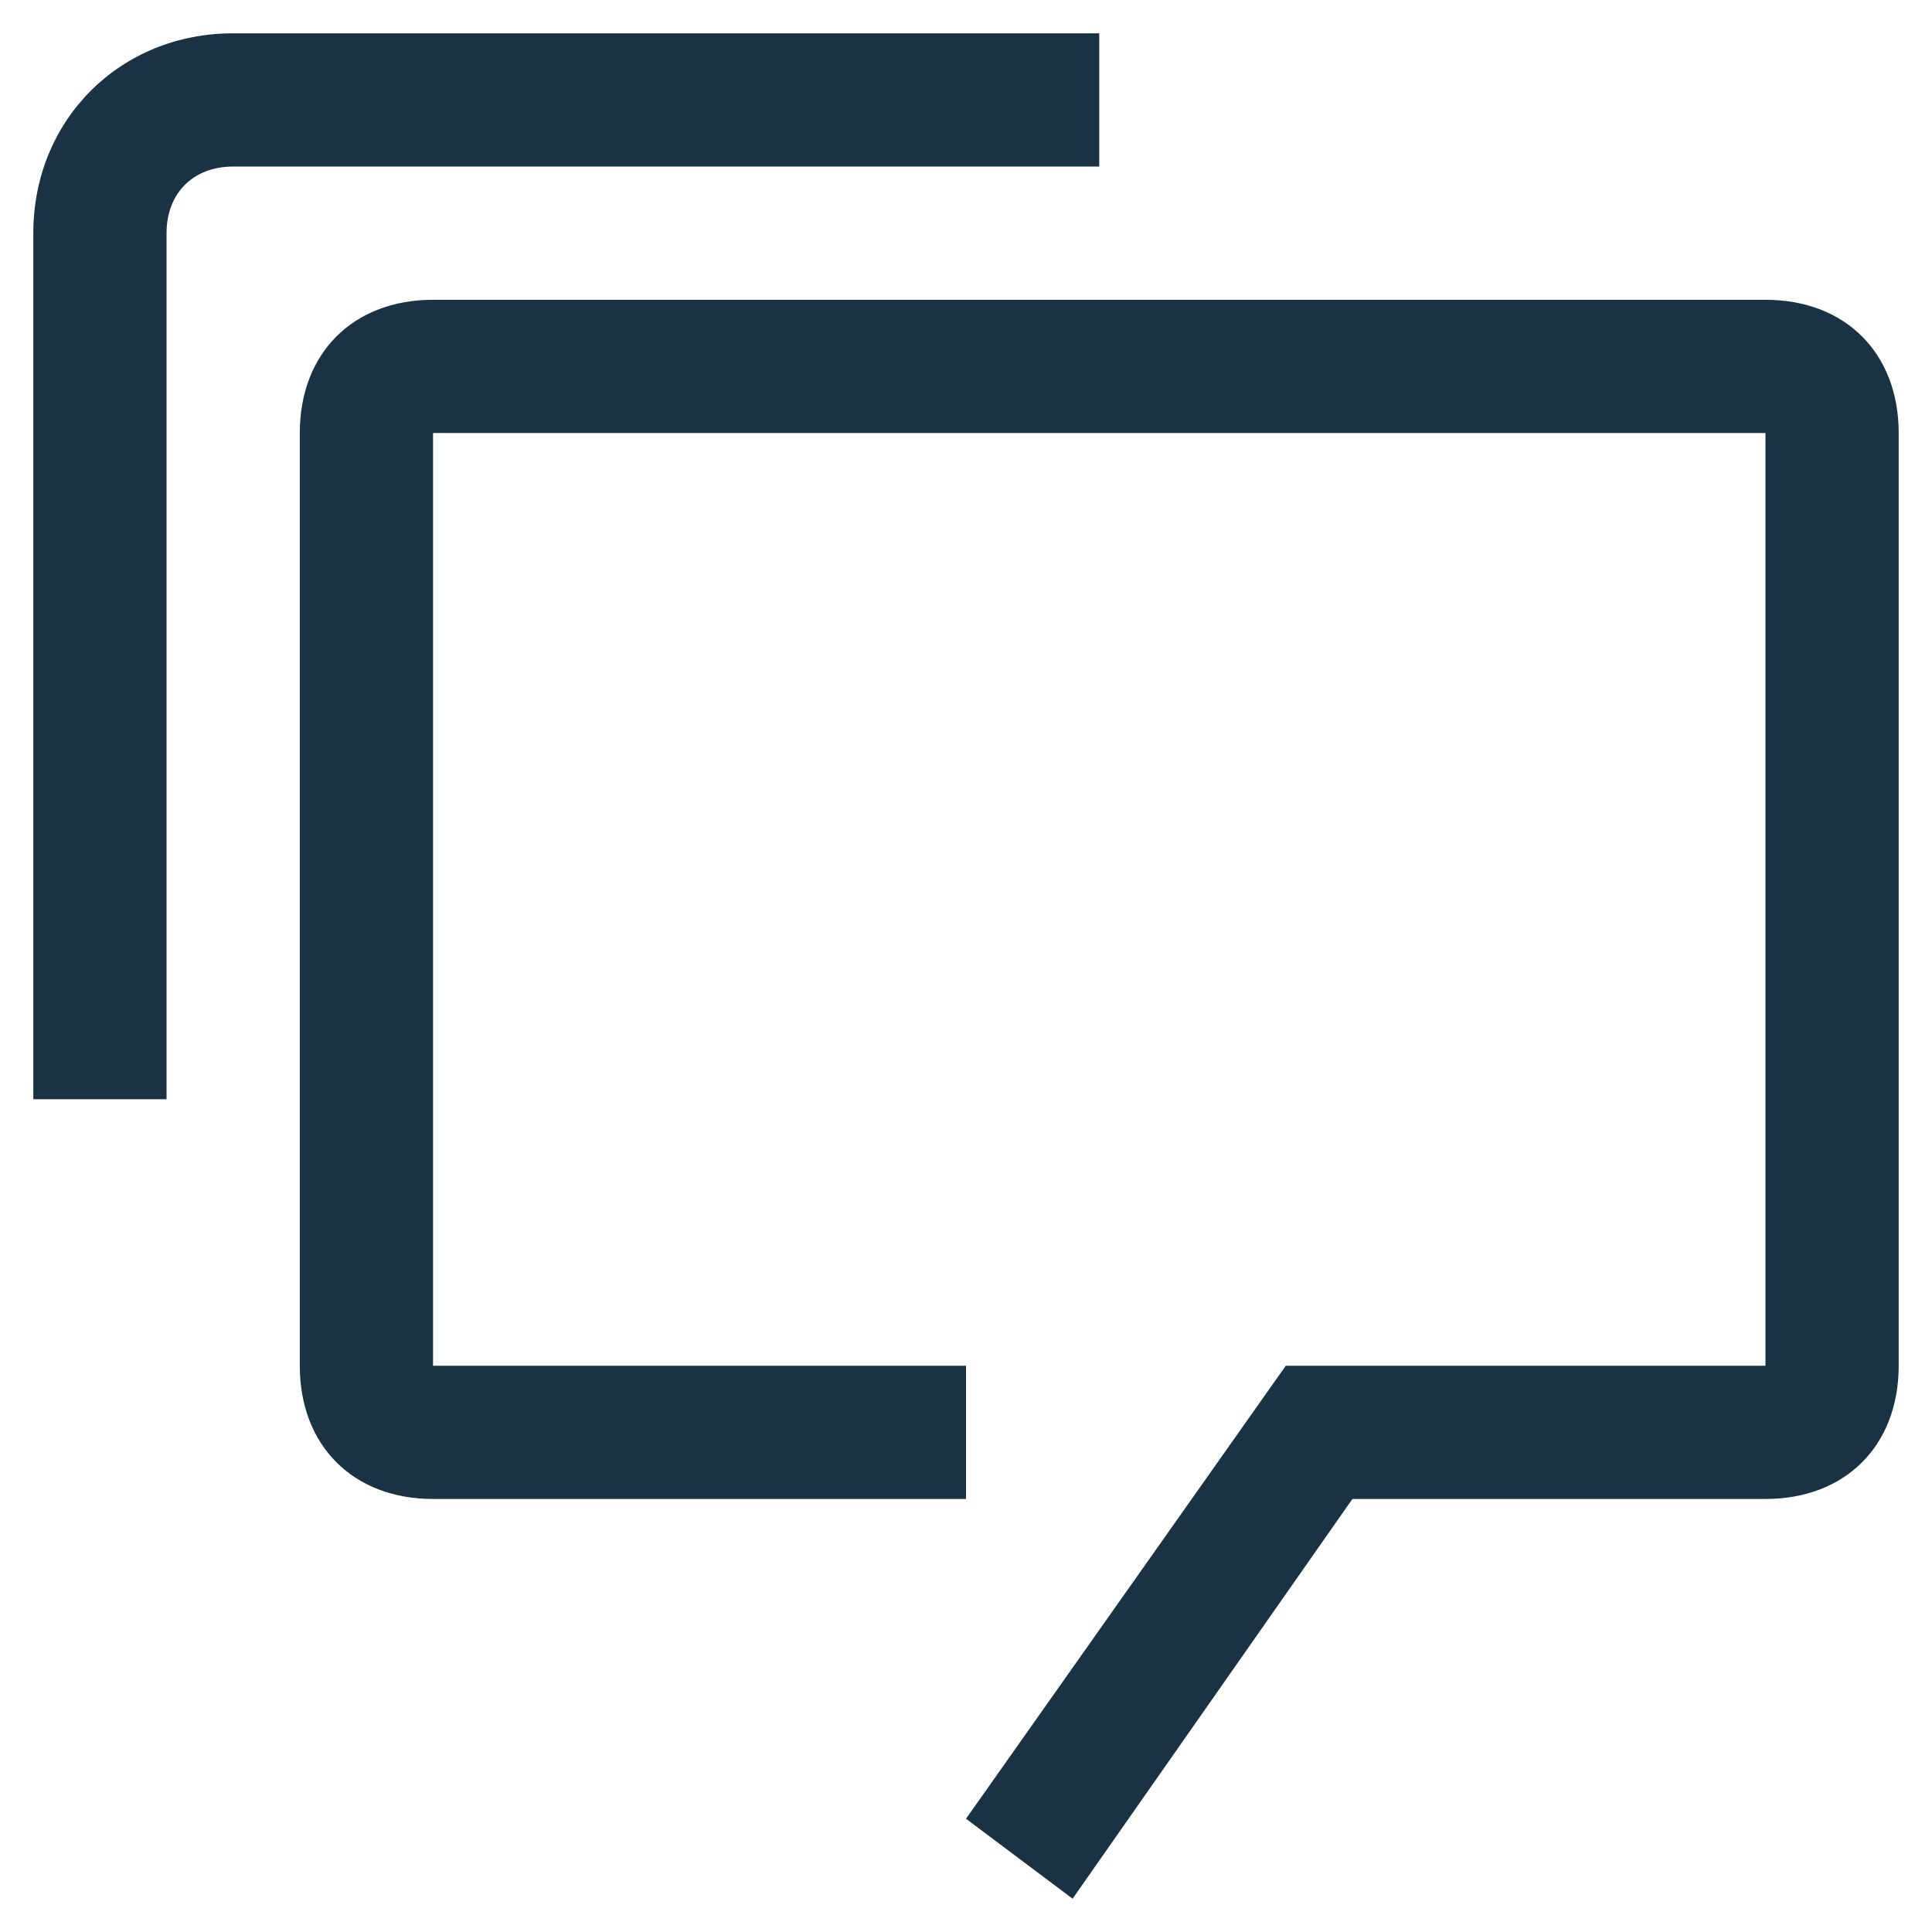 <svg width="29" height="29" viewBox="0 0 29 29" fill="none" xmlns="http://www.w3.org/2000/svg">
<path d="M26.5 4.5H6.5C5.3 4.5 4.5 5.3 4.5 6.5V20.5C4.5 21.7 5.3 22.5 6.5 22.5H14.5V20.5H6.5V6.5H26.5V20.5H19.3L14.5 27.3L16.1 28.5L20.3 22.5H26.5C27.7 22.5 28.5 21.7 28.5 20.5V6.5C28.5 5.3 27.7 4.5 26.5 4.5Z" fill="#193344"/>
<path d="M2.5 16.5H0.5V3.5C0.5 1.8 1.8 0.5 3.5 0.5H16.5V2.5H3.5C2.9 2.5 2.5 2.9 2.5 3.5V16.5Z" fill="#193344"/>
</svg>
